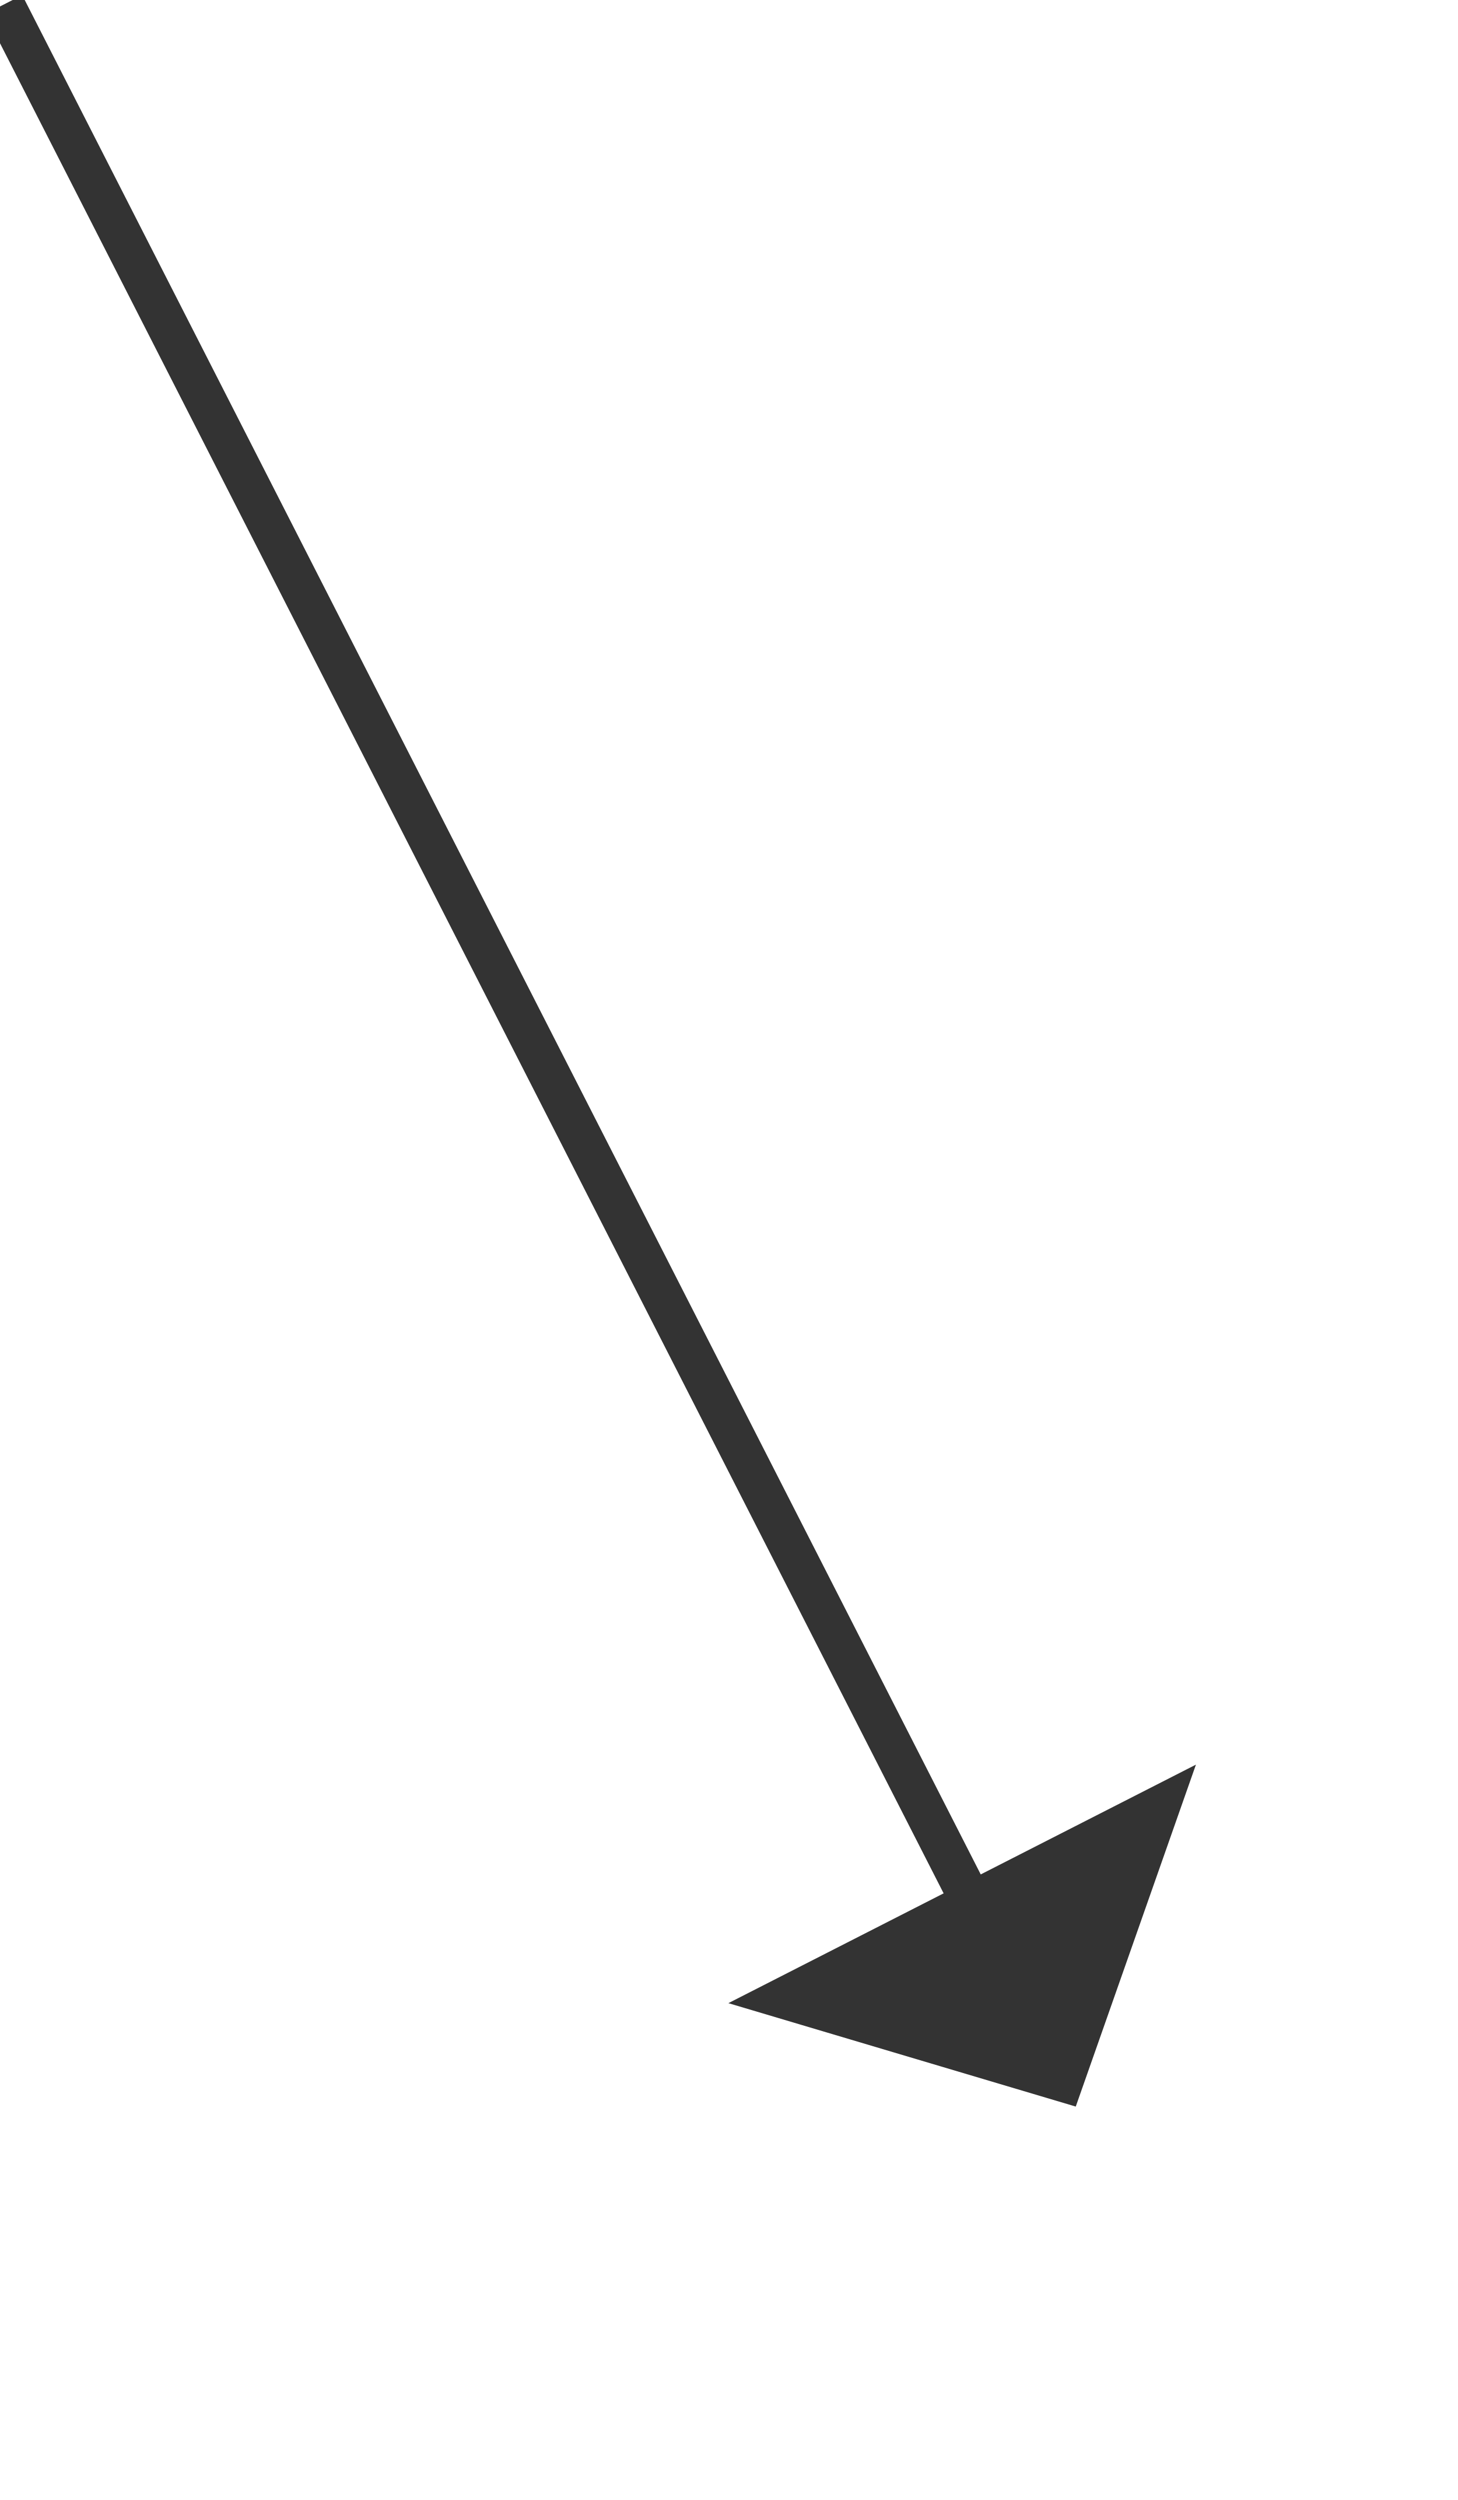 ﻿<?xml version="1.0" encoding="utf-8"?>
<svg version="1.1" xmlns:xlink="http://www.w3.org/1999/xlink" width="35px" height="60px" xmlns="http://www.w3.org/2000/svg">
  <g transform="matrix(1 0 0 1 -313 -6943 )">
    <path d="M 0.088 0.11  L 23.552 46.107  " stroke-width="1" stroke="#333333" fill="none" transform="matrix(1 0 0 1 313 6943 )" />
    <path d="M 17.485 48.079  L 25.824 50.561  L 28.709 42.354  L 17.485 48.079  Z " fill-rule="nonzero" fill="#333333" stroke="none" transform="matrix(1 0 0 1 313 6943 )" />
  </g>
</svg>